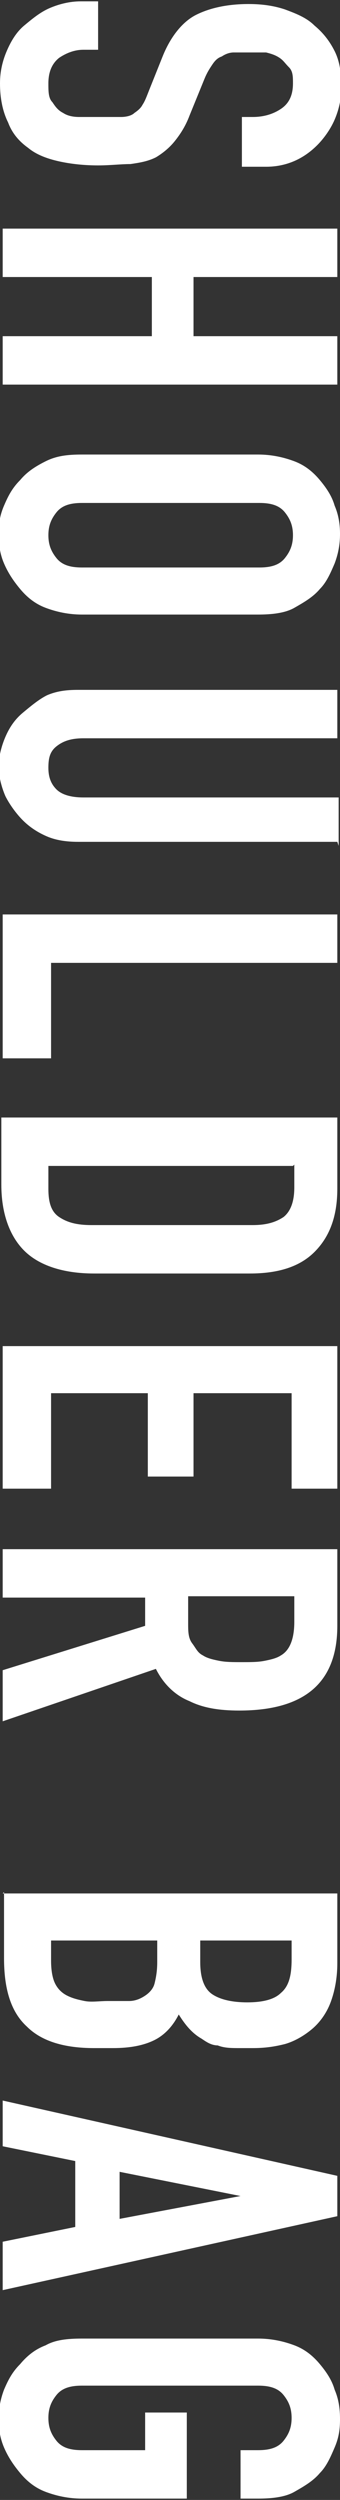<?xml version="1.0" encoding="UTF-8"?>
<svg id="_レイヤー_2" data-name="レイヤー_2" xmlns="http://www.w3.org/2000/svg" viewBox="0 0 2.53 18.59">
  <rect x="0" y="0" width="2.53" height="18.59" fill="#333333" stroke="none"/>
  <defs>
    <style>
      .cls-1 {
        fill: #fff;
      }
    </style>
  </defs>
  <g id="design">
    <g>
      <path class="cls-1" d="M1.8,1.23v-.36h.08c.08,0,.15-.02.21-.06.06-.04.09-.1.09-.19,0-.05,0-.09-.03-.12s-.04-.05-.07-.07c-.03-.02-.06-.03-.1-.04-.04,0-.08,0-.12,0-.05,0-.09,0-.12,0s-.06.01-.09.03c-.03.01-.05.03-.07.06-.02.03-.04.06-.06.11l-.11.27c-.03.08-.07.14-.11.19-.04.05-.09.09-.14.12-.06.03-.12.04-.19.05-.07,0-.15.01-.24.01-.1,0-.2-.01-.29-.03-.09-.02-.17-.05-.23-.1-.07-.05-.12-.11-.15-.19-.04-.08-.06-.18-.06-.29,0-.09.02-.17.05-.24.03-.07.07-.14.13-.19s.12-.1.19-.13c.07-.03.15-.05.23-.05h.13v.36h-.11c-.06,0-.12.02-.18.06-.05.04-.08.1-.08.19,0,.06,0,.11.03.14.02.03.04.06.08.08.03.02.07.03.12.03.05,0,.1,0,.15,0,.07,0,.12,0,.16,0s.08-.01.1-.03c.03-.02.05-.04.06-.06.02-.03.03-.06.05-.11l.1-.25c.06-.15.15-.26.25-.31.1-.05.23-.08.39-.08.09,0,.18.01.27.04.08.03.16.06.22.12.06.05.11.11.15.19.04.08.05.17.05.27,0,.09-.02.17-.05.24-.03.07-.08.14-.13.19-.11.11-.24.16-.38.16h-.18Z"/>
      <path class="cls-1" d="M.02,1.7h2.49v.36h-1.07v.44h1.07v.36H.02v-.36h1.11v-.44H.02v-.36Z"/>
      <path class="cls-1" d="M1.92,3.38c.1,0,.19.02.27.05s.14.08.19.14c.05.06.09.12.11.19.03.07.04.14.04.21s-.01.14-.04.22c-.03.07-.06.14-.11.19-.05.06-.12.1-.19.14s-.17.05-.27.05H.61c-.1,0-.19-.02-.27-.05s-.14-.08-.19-.14c-.05-.06-.09-.12-.12-.19-.03-.07-.04-.14-.04-.22s.01-.14.04-.21c.03-.07.06-.13.12-.19.05-.06.11-.1.19-.14s.16-.05.27-.05h1.32ZM.61,3.74c-.09,0-.15.02-.19.07-.04.05-.06.1-.06.17s.02.12.06.17c.04.05.1.07.19.07h1.32c.09,0,.15-.02.19-.07s.06-.1.06-.17-.02-.12-.06-.17-.1-.07-.19-.07H.61Z"/>
      <path class="cls-1" d="M2.51,6.26H.58c-.08,0-.16-.01-.23-.04-.07-.03-.13-.07-.18-.12s-.1-.12-.13-.18c-.03-.07-.05-.15-.05-.22s.02-.15.05-.22c.03-.07.07-.13.13-.18s.12-.1.18-.13c.07-.03.14-.04.23-.04h1.93v.36H.62c-.09,0-.15.02-.2.06s-.06.09-.06.16.02.12.06.16.11.06.2.06h1.9v.36Z"/>
      <path class="cls-1" d="M.02,6.8h2.49v.36H.38v.71H.02v-1.06Z"/>
      <path class="cls-1" d="M.02,8.31h2.49v.53c0,.21-.06.36-.17.47-.11.11-.27.16-.48.16H.7c-.23,0-.41-.06-.52-.17s-.17-.28-.17-.49v-.5ZM2.18,8.67H.36v.17c0,.1.02.17.08.21s.13.06.24.06h1.2c.1,0,.17-.02.23-.06.05-.04.08-.11.08-.22v-.17Z"/>
      <path class="cls-1" d="M.02,10.01h2.49v1.06h-.34v-.71h-.73v.62h-.34v-.62H.38v.71H.02v-1.06Z"/>
      <path class="cls-1" d="M.02,11.52h2.49v.57c0,.42-.24.63-.73.63-.15,0-.27-.02-.37-.07-.1-.04-.19-.12-.25-.24L.02,12.8v-.38l1.06-.33v-.21H.02v-.36ZM2.18,11.87h-.78v.2c0,.06,0,.11.03.15s.04.07.08.09c.03.02.07.03.12.04s.1.01.17.01.12,0,.17-.01.09-.02.12-.04c.07-.04.1-.13.1-.25v-.19Z"/>
      <path class="cls-1" d="M.02,14.08h2.49v.52c0,.11-.02.21-.05.29s-.08.15-.14.2c-.06.05-.13.09-.2.11-.08.02-.15.03-.24.03h-.09c-.07,0-.12,0-.17-.02-.05,0-.09-.03-.12-.05-.07-.04-.12-.1-.17-.18-.04.08-.1.15-.18.19-.08.04-.18.06-.31.06h-.14c-.22,0-.39-.05-.5-.16-.12-.11-.17-.28-.17-.51v-.49ZM1.18,14.43H.38v.15c0,.07.01.13.03.17s.05.07.09.09c.04.02.08.03.13.04s.11,0,.17,0,.12,0,.16,0c.05,0,.09-.02.12-.04.03-.02.06-.05.07-.09s.02-.09.02-.16v-.16ZM2.18,14.43h-.69v.16c0,.12.03.2.09.24.06.04.15.06.26.06s.2-.02.25-.07c.06-.05.08-.13.08-.25v-.15Z"/>
      <path class="cls-1" d="M.02,15.62l2.49.56v.3L.02,17.03v-.36l.54-.11v-.49l-.54-.11v-.36ZM.89,16.5l.9-.17h0s-.9-.18-.9-.18v.36Z"/>
      <path class="cls-1" d="M1.92,17.39c.1,0,.19.02.27.05.08.03.14.08.19.14.05.06.09.12.11.19.03.07.04.14.04.22s-.01.14-.04.21c-.03.07-.06.14-.11.19-.05.06-.12.1-.19.14s-.17.05-.27.05h-.13v-.36h.13c.09,0,.15-.02.19-.07s.06-.1.06-.17-.02-.12-.06-.17-.1-.07-.19-.07H.61c-.09,0-.15.02-.19.07-.04.05-.06.1-.06.17s.02.12.06.17c.04.05.1.07.19.07h.47v-.28h.31v.64h-.78c-.1,0-.19-.02-.27-.05s-.14-.08-.19-.14c-.05-.06-.09-.12-.12-.19-.03-.07-.04-.14-.04-.21s.01-.14.04-.22c.03-.07.06-.13.12-.19.05-.06.11-.11.19-.14.07-.04.16-.05.27-.05h1.32Z"/>
    </g>
  </g>
</svg>